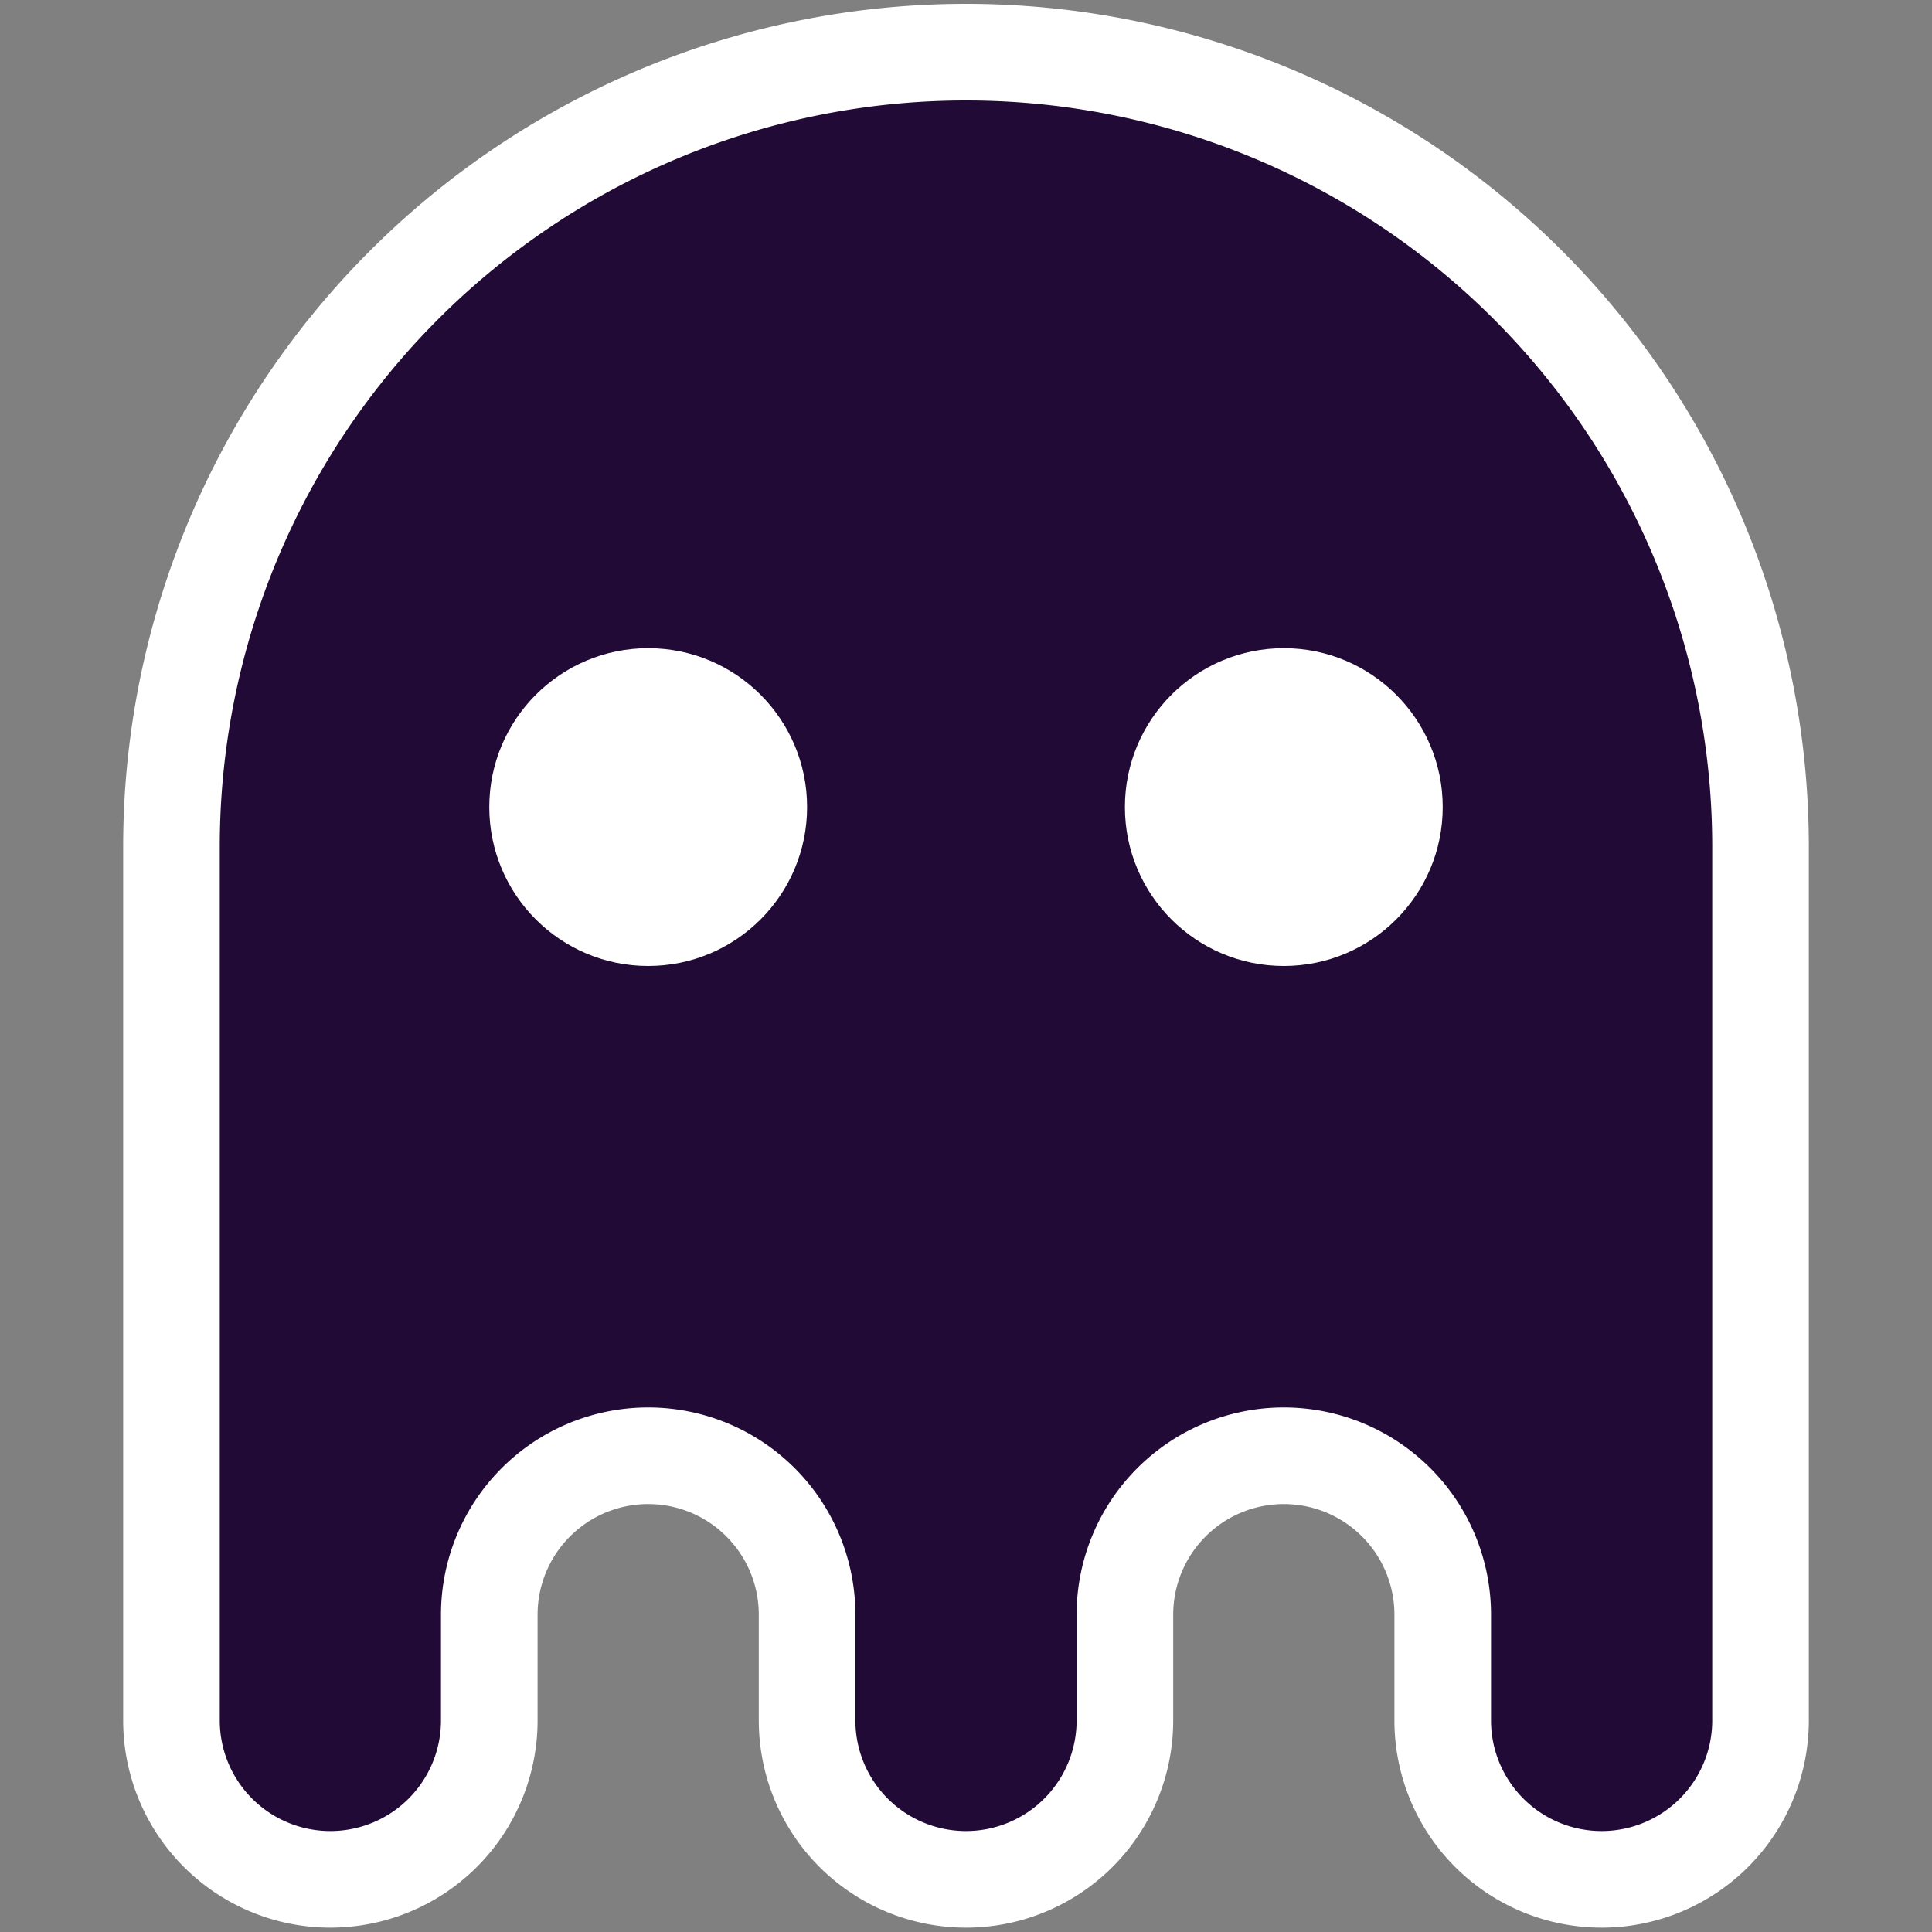 <svg xmlns="http://www.w3.org/2000/svg" viewBox="0 0 40 40"><rect x="0" y="0" width="40" height="40" fill="#808080" stroke="none"/><path d="M3.55,35.62a3.29,3.29,0,0,0,6.58,0V33.43a3.29,3.29,0,0,1,6.58,0v2.19a3.29,3.29,0,1,0,6.58,0V33.43a3.29,3.29,0,0,1,6.58,0v2.19a3.29,3.29,0,0,0,6.58,0V17.53a16.45,16.45,0,0,0-32.9,0Z" style="fill:#210a35;stroke:#fff;stroke-miterlimit:10;stroke-width:2px"/><circle cx="26.58" cy="16.71" r="3.29" style="fill:#fff"/><circle cx="13.42" cy="16.71" r="3.29" style="fill:#fff"/></svg>